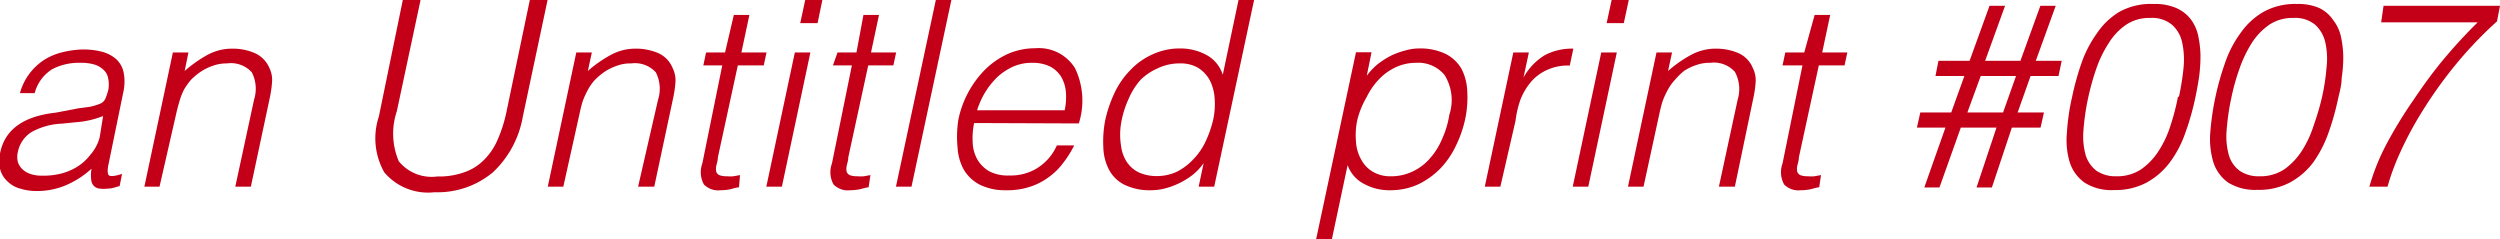 <svg xmlns="http://www.w3.org/2000/svg" viewBox="0 0 125.37 12.01"><defs><style>.cls-1{fill:#c40019;}</style></defs><g id="レイヤー_2" data-name="レイヤー 2"><g id="レイヤー_1-2" data-name="レイヤー 1"><path class="cls-1" d="M3.94,5.43l.54-.07A3,3,0,0,0,5,5.21a.5.5,0,0,0,.3-.3,3.05,3.05,0,0,0,.13-.4,1.48,1.48,0,0,0,0-.55.75.75,0,0,0-.2-.42,1.13,1.13,0,0,0-.45-.29,2.31,2.31,0,0,0-.75-.1,2.88,2.88,0,0,0-1.41.32,2,2,0,0,0-.88,1.2H1A2.89,2.89,0,0,1,2.22,3a3.07,3.07,0,0,1,.95-.39,4.57,4.57,0,0,1,1-.13,3.83,3.83,0,0,1,.93.11,1.83,1.83,0,0,1,.71.36,1.25,1.25,0,0,1,.38.64,2.36,2.36,0,0,1,0,1L5.45,8.2c-.07.31-.06.5,0,.58s.31.06.67-.06L6,9.33l-.28.08a1.2,1.2,0,0,1-.36.05,1.37,1.37,0,0,1-.34,0,.46.46,0,0,1-.43-.35,1.8,1.8,0,0,1,0-.65,4.55,4.55,0,0,1-1.31.84,3.72,3.72,0,0,1-1.43.28,2.73,2.73,0,0,1-.83-.12,1.39,1.39,0,0,1-.64-.36,1.25,1.25,0,0,1-.37-.6,1.74,1.74,0,0,1,0-.85c.24-1.15,1.16-1.82,2.78-2Zm1.23.39a4.76,4.76,0,0,1-1.06.28l-1,.1a3.46,3.46,0,0,0-1.49.4,1.52,1.52,0,0,0-.72,1,1.08,1.08,0,0,0,0,.54.92.92,0,0,0,.26.38,1.12,1.12,0,0,0,.42.22,1.77,1.77,0,0,0,.52.07A3.71,3.71,0,0,0,3,8.72a2.94,2.94,0,0,0,.86-.35,2.5,2.5,0,0,0,.68-.62A2.11,2.11,0,0,0,5,6.88Z"/><path class="cls-1" d="M8,9.36H7.24L8.67,2.63h.78l-.19.93a6.37,6.37,0,0,1,1.13-.8,2.58,2.58,0,0,1,1.27-.32,2.75,2.75,0,0,1,1.11.22,1.43,1.43,0,0,1,.74.75,1.37,1.37,0,0,1,.13.74,5.74,5.74,0,0,1-.12.8l-.94,4.41H11.8L12.74,5a1.81,1.81,0,0,0-.11-1.37,1.41,1.41,0,0,0-1.24-.45,2,2,0,0,0-.69.11,2.63,2.63,0,0,0-.61.29,3.31,3.31,0,0,0-.5.41,3.31,3.31,0,0,0-.36.5A3.24,3.24,0,0,0,9,5.08c-.06.2-.12.42-.17.65Z"/><path class="cls-1" d="M20.2,0h.89L19.9,5.58A3.52,3.52,0,0,0,20,8.09a2.13,2.13,0,0,0,1.93.76,3.74,3.74,0,0,0,1.32-.2,2.54,2.54,0,0,0,1-.61,3.16,3.16,0,0,0,.69-1,7,7,0,0,0,.46-1.44L26.57,0h.89L26.22,5.84a5,5,0,0,1-1.5,2.8,4.33,4.33,0,0,1-2.93,1,2.87,2.87,0,0,1-2.52-1A3.47,3.47,0,0,1,19,5.84Z"/><path class="cls-1" d="M28.25,9.36h-.78L28.9,2.63h.78l-.2.93a6.09,6.09,0,0,1,1.14-.8,2.58,2.58,0,0,1,1.27-.32A2.78,2.78,0,0,1,33,2.66a1.38,1.38,0,0,1,.73.75,1.38,1.38,0,0,1,.14.74,5.74,5.74,0,0,1-.12.8l-.94,4.41H32L33,5a1.81,1.81,0,0,0-.11-1.37,1.42,1.42,0,0,0-1.24-.45,1.92,1.92,0,0,0-.69.11,2.63,2.63,0,0,0-.61.29,3.31,3.31,0,0,0-.5.41,2.33,2.33,0,0,0-.36.5,4.13,4.13,0,0,0-.28.62c-.06.2-.11.42-.16.65Z"/><path class="cls-1" d="M37.06,9.39a2.48,2.48,0,0,0-.39.09,2.35,2.35,0,0,1-.54.06,1,1,0,0,1-.83-.29,1.27,1.27,0,0,1-.08-1.05l1-4.92h-.95l.14-.65h.95L36.8.75h.78l-.4,1.88h1.26l-.14.65H37l-1,4.61c0,.17-.06.31-.08.43a.71.71,0,0,0,0,.3.31.31,0,0,0,.17.17,1.13,1.13,0,0,0,.37.05,1.73,1.73,0,0,0,.32,0l.33-.06Z"/><path class="cls-1" d="M38.43,9.36l1.43-6.73h.78L39.21,9.36Zm1.7-8.2L40.38,0h.86L41,1.16Z"/><path class="cls-1" d="M43.56,9.39a2.48,2.48,0,0,0-.39.09,2.35,2.35,0,0,1-.54.06,1,1,0,0,1-.83-.29,1.27,1.27,0,0,1-.08-1.05l1-4.92h-.95L42,2.63h.95L43.3.75h.78l-.4,1.88h1.26l-.14.65H43.54l-1,4.61c0,.17-.06.31-.08.43a.71.71,0,0,0,0,.3.31.31,0,0,0,.17.17,1.13,1.13,0,0,0,.37.05,1.73,1.73,0,0,0,.32,0l.33-.06Z"/><path class="cls-1" d="M44.93,9.36l2-9.36h.78l-2,9.36Z"/><path class="cls-1" d="M48.85,6.17a3.74,3.74,0,0,0-.07,1,1.84,1.84,0,0,0,.24.84,1.64,1.64,0,0,0,.59.58,2,2,0,0,0,1,.21A2.51,2.51,0,0,0,52,8.44a2.56,2.56,0,0,0,1-1.15h.87a5.36,5.36,0,0,1-.56.89,3.37,3.37,0,0,1-.74.72,3.25,3.25,0,0,1-.93.47,3.58,3.58,0,0,1-1.16.17,2.89,2.89,0,0,1-1.33-.27,2,2,0,0,1-.81-.75,2.58,2.58,0,0,1-.32-1.12A5.61,5.61,0,0,1,48.06,6a5,5,0,0,1,1.36-2.53,4,4,0,0,1,1.13-.77,3.41,3.41,0,0,1,1.36-.28,2.13,2.13,0,0,1,2,1,3.75,3.75,0,0,1,.19,2.77Zm4.54-.64a3,3,0,0,0,.06-.93,1.79,1.79,0,0,0-.24-.76,1.46,1.46,0,0,0-.56-.51,2,2,0,0,0-.89-.18,2.3,2.3,0,0,0-.95.19,2.92,2.92,0,0,0-.79.52,3.84,3.84,0,0,0-.61.76,4,4,0,0,0-.41.91Z"/><path class="cls-1" d="M62.11,0h.78l-2,9.36h-.78l.25-1.18h0a2.8,2.8,0,0,1-.55.59,3.85,3.85,0,0,1-1.39.68,2.77,2.77,0,0,1-.68.09,2.9,2.9,0,0,1-1.34-.27,1.77,1.77,0,0,1-.78-.75,2.57,2.57,0,0,1-.29-1.12A5.65,5.65,0,0,1,55.43,6a6.64,6.64,0,0,1,.47-1.36,4.16,4.16,0,0,1,.79-1.13,3.44,3.44,0,0,1,1.1-.78,3.23,3.23,0,0,1,1.4-.3,2.72,2.72,0,0,1,1.3.32,1.72,1.72,0,0,1,.83,1ZM60.84,6a3.73,3.73,0,0,0,.07-1.09,2.3,2.3,0,0,0-.25-.9,1.69,1.69,0,0,0-.58-.61,1.72,1.72,0,0,0-.9-.22,2.51,2.51,0,0,0-1.11.24A2.92,2.92,0,0,0,57.2,4a3.58,3.58,0,0,0-.62,1,4.7,4.7,0,0,0-.36,1.19,3.41,3.41,0,0,0,0,1.13,1.87,1.87,0,0,0,.3.82,1.5,1.5,0,0,0,.62.52,2.19,2.19,0,0,0,.88.17,2.37,2.37,0,0,0,1-.22A2.91,2.91,0,0,0,59.83,8a3.2,3.2,0,0,0,.63-.91A5.56,5.56,0,0,0,60.84,6Z"/><path class="cls-1" d="M66.79,12H66l2-9.38h.78l-.24,1.18h0a3.12,3.12,0,0,1,.56-.59,4.08,4.08,0,0,1,.68-.43,3.92,3.92,0,0,1,.7-.25,2.45,2.45,0,0,1,.69-.1,2.93,2.93,0,0,1,1.34.28,1.92,1.92,0,0,1,.78.74,2.66,2.66,0,0,1,.29,1.13A5.26,5.26,0,0,1,73.47,6,5.82,5.82,0,0,1,73,7.33a4.22,4.22,0,0,1-.79,1.14,3.92,3.92,0,0,1-1.1.78,3.37,3.37,0,0,1-1.4.29,2.65,2.65,0,0,1-1.31-.32,1.69,1.69,0,0,1-.82-.94Zm1.28-6A3.66,3.66,0,0,0,68,7.1a2.07,2.07,0,0,0,.26.9,1.55,1.55,0,0,0,.58.61,1.72,1.72,0,0,0,.9.23,2.5,2.5,0,0,0,1.1-.24,2.58,2.58,0,0,0,.87-.66,3.43,3.43,0,0,0,.62-1,4.49,4.49,0,0,0,.35-1.18,2.37,2.37,0,0,0-.24-2A1.71,1.71,0,0,0,71,3.15a2.37,2.37,0,0,0-1,.22,2.75,2.75,0,0,0-.84.6,3.51,3.51,0,0,0-.63.91A4.26,4.26,0,0,0,68.07,6Z"/><path class="cls-1" d="M75.24,9.36h-.78l1.43-6.73h.78L76.4,3.89h0a3,3,0,0,1,1.08-1.13,2.92,2.92,0,0,1,1.42-.32l-.18.85a2.44,2.44,0,0,0-1.12.21,2.29,2.29,0,0,0-.81.59,3.22,3.22,0,0,0-.54.9A4.92,4.92,0,0,0,76,6.06Z"/><path class="cls-1" d="M78.87,9.36,80.3,2.63h.78L79.65,9.36Zm1.7-8.2L80.82,0h.86l-.25,1.16Z"/><path class="cls-1" d="M82.42,9.36h-.78l1.43-6.73h.78l-.2.93a6.09,6.09,0,0,1,1.14-.8,2.58,2.58,0,0,1,1.27-.32,2.82,2.82,0,0,1,1.11.22,1.38,1.38,0,0,1,.73.75,1.38,1.38,0,0,1,.14.74,5.74,5.74,0,0,1-.12.8L87,9.36H86.2L87.14,5A1.81,1.81,0,0,0,87,3.6a1.42,1.42,0,0,0-1.24-.45,1.92,1.92,0,0,0-.69.11,2.63,2.63,0,0,0-.61.29A3.31,3.31,0,0,0,84,4a2.33,2.33,0,0,0-.36.5,4.13,4.13,0,0,0-.28.62c-.06.2-.11.42-.16.65Z"/><path class="cls-1" d="M91.23,9.39a2.48,2.48,0,0,0-.39.09,2.35,2.35,0,0,1-.54.06,1,1,0,0,1-.83-.29,1.27,1.27,0,0,1-.08-1.05l1-4.92h-1l.14-.65h.95L91,.75h.78l-.4,1.88h1.26l-.14.65H91.21l-1,4.61c0,.17-.06.31-.08.43a.71.71,0,0,0,0,.3.31.31,0,0,0,.17.17,1.13,1.13,0,0,0,.37.05,1.73,1.73,0,0,0,.32,0l.33-.06Z"/><path class="cls-1" d="M102.33,6.4h-1.44l-1,3h-.77l1-3H98.33l-1.07,3H96.5l1.06-3H96.13l.17-.76h1.55l.66-1.83H97.06l.15-.76h1.56l1-2.76h.78l-1,2.76h1.77l1-2.76h.77l-1,2.76h1.3l-.16.76h-1.4l-.65,1.83h1.32Zm-3-2.59-.67,1.83h1.79l.65-1.83Z"/><path class="cls-1" d="M108,.2a2.69,2.69,0,0,1,1.13.2,1.87,1.87,0,0,1,.72.55,2.06,2.06,0,0,1,.38.82,5.16,5.16,0,0,1,.12,1,8.19,8.19,0,0,1-.07,1.09c-.06.37-.12.73-.2,1.09a13,13,0,0,1-.5,1.74,5.41,5.41,0,0,1-.78,1.47,3.65,3.65,0,0,1-1.16,1,3.33,3.33,0,0,1-1.63.37,2.5,2.5,0,0,1-1.47-.37,2,2,0,0,1-.74-1,3.87,3.87,0,0,1-.15-1.49,11,11,0,0,1,.26-1.8,13.76,13.76,0,0,1,.47-1.7,5.83,5.83,0,0,1,.77-1.49A3.6,3.6,0,0,1,106.27.6,3.27,3.27,0,0,1,108,.2Zm1.27,4.65a12.81,12.81,0,0,0,.23-1.45,4,4,0,0,0-.07-1.27,1.62,1.62,0,0,0-.51-.89,1.58,1.58,0,0,0-1.1-.34,2.09,2.09,0,0,0-1.2.34,3.07,3.07,0,0,0-.87.92,5.81,5.81,0,0,0-.63,1.3,12.46,12.46,0,0,0-.41,1.48,11.75,11.75,0,0,0-.23,1.61,3.5,3.5,0,0,0,.11,1.22,1.56,1.56,0,0,0,.54.79,1.69,1.69,0,0,0,1,.28,2.17,2.17,0,0,0,1.26-.36,3.3,3.3,0,0,0,.88-.94,5.08,5.08,0,0,0,.59-1.29A10.74,10.74,0,0,0,109.22,4.85Z"/><path class="cls-1" d="M115.18.2a2.64,2.64,0,0,1,1.12.2A1.74,1.74,0,0,1,117,1a2.08,2.08,0,0,1,.39.82,5.16,5.16,0,0,1,.12,1,6.83,6.83,0,0,1-.08,1.09c0,.37-.11.73-.19,1.09a13,13,0,0,1-.5,1.74A6,6,0,0,1,116,8.15a3.65,3.65,0,0,1-1.16,1,3.33,3.33,0,0,1-1.63.37,2.55,2.55,0,0,1-1.48-.37,2,2,0,0,1-.73-1,4.06,4.06,0,0,1-.16-1.49,13.62,13.62,0,0,1,.74-3.5,5.53,5.53,0,0,1,.77-1.49A3.6,3.6,0,0,1,113.5.6,3.27,3.27,0,0,1,115.18.2Zm1.27,4.65a10.84,10.84,0,0,0,.22-1.45,3.74,3.74,0,0,0-.06-1.27,1.68,1.68,0,0,0-.51-.89A1.58,1.58,0,0,0,115,.9a2.09,2.09,0,0,0-1.2.34,3.23,3.23,0,0,0-.88.92,6.27,6.27,0,0,0-.62,1.3,10.81,10.81,0,0,0-.41,1.48,11.75,11.75,0,0,0-.23,1.61,3.5,3.5,0,0,0,.11,1.22,1.5,1.5,0,0,0,.54.79,1.67,1.67,0,0,0,1,.28,2.17,2.17,0,0,0,1.26-.36,3.44,3.44,0,0,0,.88-.94,5.45,5.45,0,0,0,.59-1.29A12.61,12.61,0,0,0,116.45,4.85Z"/><path class="cls-1" d="M119.53.29h5.84l-.15.78a20.07,20.07,0,0,0-2.17,2.29,22.2,22.2,0,0,0-1.62,2.29,17.72,17.72,0,0,0-1.1,2.07,11.86,11.86,0,0,0-.6,1.64h-.91a10.93,10.93,0,0,1,.84-2.1A21.71,21.71,0,0,1,121,5.06c.49-.73,1-1.44,1.57-2.12s1.13-1.28,1.68-1.82h-4.84Z"/></g></g></svg>